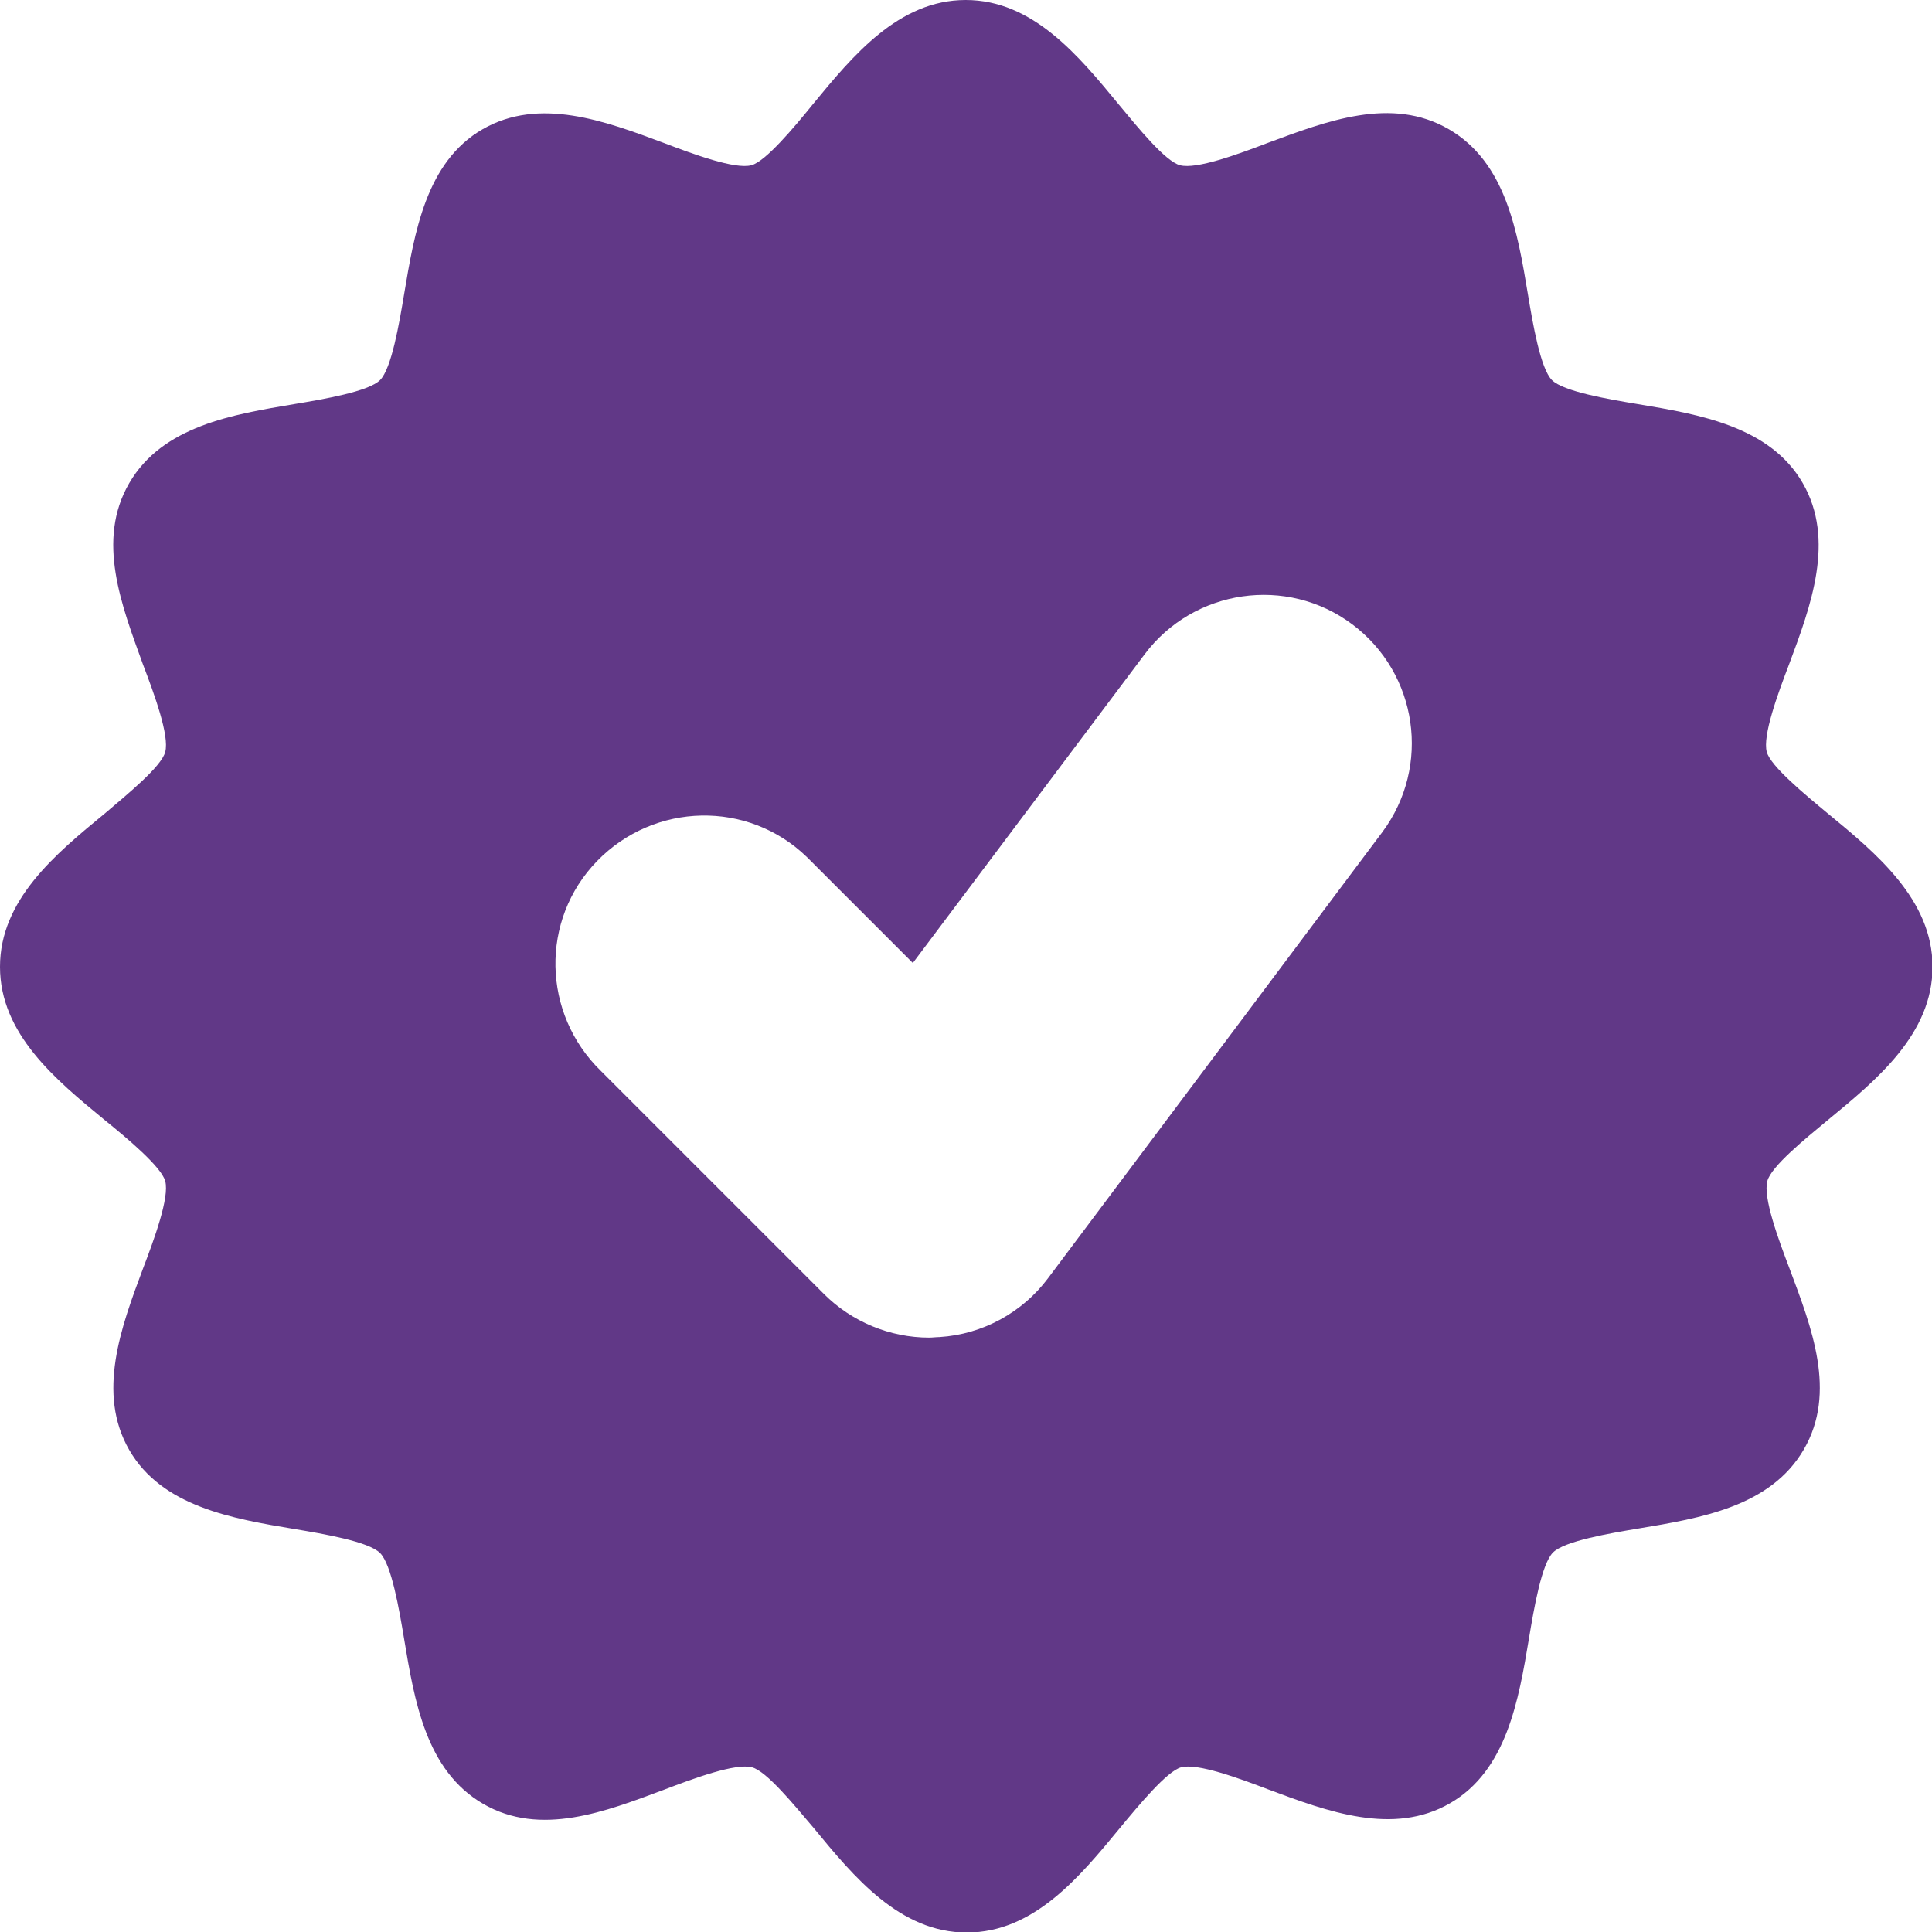 <?xml version="1.0" encoding="utf-8"?>
<!-- Generator: Adobe Illustrator 25.4.0, SVG Export Plug-In . SVG Version: 6.00 Build 0)  -->
<svg version="1.1" id="Layer_1" xmlns="http://www.w3.org/2000/svg" xmlns:xlink="http://www.w3.org/1999/xlink" x="0px" y="0px"
	 viewBox="0 0 354.3 354.3" style="enable-background:new 0 0 354.3 354.3;" xml:space="preserve">
<style type="text/css">
	.st0{fill:#613887;}
</style>
<g id="Layer_2_00000134954091905337462640000000614776057425210811_">
	<g id="Layer_1-2">
		<path class="st0" d="M335.1,149.1c-4.1-3.4-10.4-8.6-11.1-11.2c-0.8-3,2-10.6,4.1-16.1c4-10.7,8.5-22.8,2.5-33.2
			S311.7,76,300.3,74.1c-5.4-0.9-13.6-2.3-15.7-4.4s-3.5-10.3-4.4-15.7c-1.9-11.4-4-24.2-14.5-30.3s-22.4-1.5-33.2,2.5
			c-5.5,2.1-13.1,4.9-16.1,4.1c-2.7-0.7-7.8-7-11.2-11.1c-7.4-9-15.8-19.2-28.1-19.2s-20.7,10.2-28.1,19.2
			c-3.4,4.2-8.6,10.4-11.2,11.1c-3,0.8-10.6-2-16.1-4.1c-10.7-4-22.8-8.5-33.2-2.5S76,42.7,74.1,54c-0.9,5.4-2.3,13.6-4.4,15.7
			S59.4,73.2,54,74.1c-11.3,1.9-24.2,4-30.3,14.5s-1.4,22.4,2.5,33.2c2.1,5.5,4.9,13.1,4.1,16.1c-0.7,2.7-7,7.8-11.1,11.3
			c-9,7.4-19.2,15.8-19.2,28.1s10.2,20.7,19.2,28.1c4.2,3.4,10.4,8.6,11.1,11.2c0.8,3-2,10.6-4.1,16.1c-4,10.7-8.5,22.8-2.5,33.2
			s18.9,12.6,30.3,14.5c5.4,0.9,13.6,2.3,15.7,4.4s3.5,10.3,4.4,15.7c1.9,11.4,4,24.2,14.5,30.3s22.5,1.4,33.2-2.6
			c5.5-2.1,13.1-4.9,16.1-4.1c2.7,0.7,7.8,7,11.3,11.1c7.4,9,15.8,19.2,28.1,19.2s20.7-10.2,28.1-19.2c3.4-4.1,8.6-10.4,11.2-11.1
			c3-0.8,10.6,2,16.1,4.1c10.7,4,22.8,8.5,33.2,2.5s12.6-18.9,14.5-30.3c0.9-5.4,2.3-13.6,4.4-15.7s10.3-3.5,15.7-4.4
			c11.4-1.9,24.2-4,30.3-14.5s1.4-22.4-2.6-33.1c-2.1-5.5-4.9-13.1-4.1-16.1c0.7-2.7,7-7.8,11.1-11.2c9-7.4,19.2-15.8,19.2-28.1
			S344.1,156.5,335.1,149.1L335.1,149.1z M253.5,152.6l-61.3,81.8c-4.7,6.3-12,10.3-19.9,10.8c-0.6,0-1.3,0.1-1.9,0.1
			c-7.2,0-14.2-2.9-19.3-8l-40.9-40.9c-10.8-10.5-11.2-27.7-0.7-38.5c10.5-10.8,27.7-11.2,38.5-0.7c0.2,0.2,0.5,0.5,0.7,0.7
			l18.7,18.7l42.5-56.6c9-12,26.1-14.5,38.1-5.5S262.5,140.5,253.5,152.6C253.5,152.6,253.5,152.6,253.5,152.6L253.5,152.6z"/>
	</g>
</g>
</svg>

